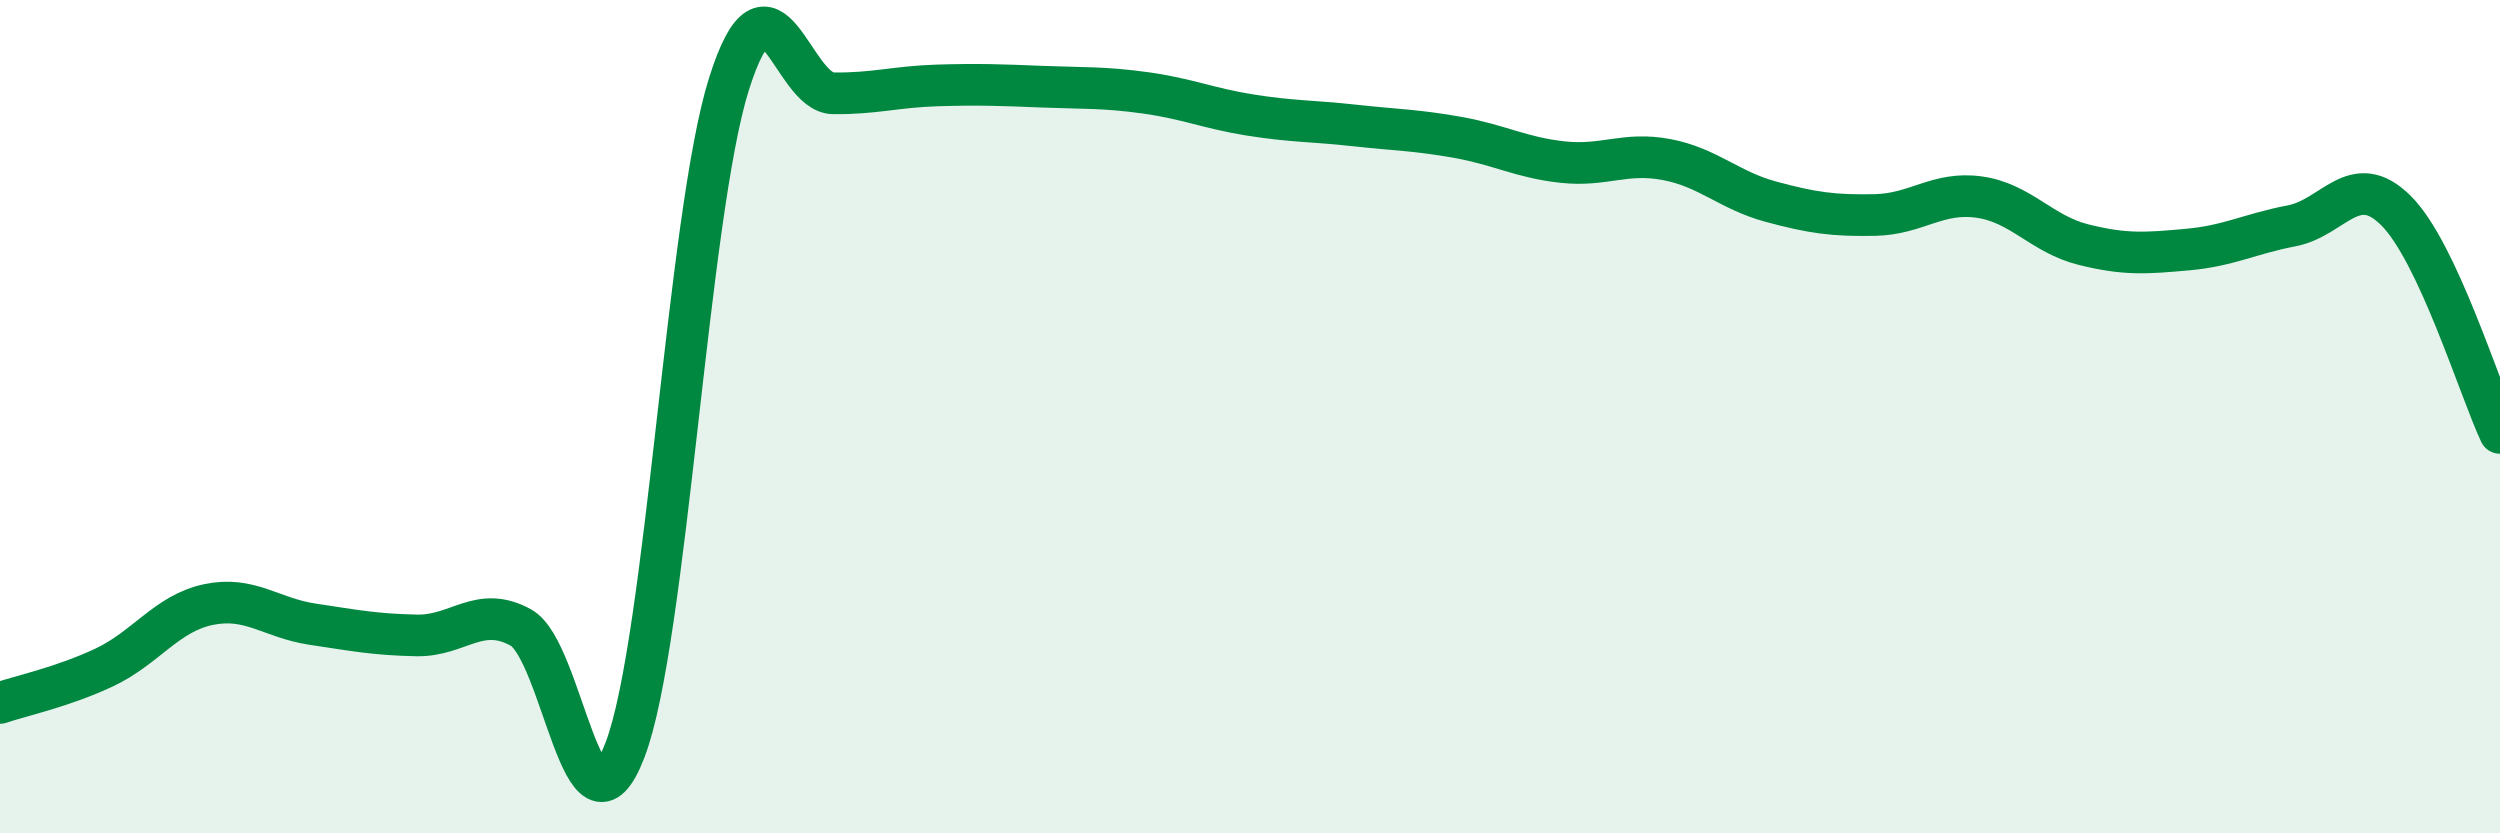 
    <svg width="60" height="20" viewBox="0 0 60 20" xmlns="http://www.w3.org/2000/svg">
      <path
        d="M 0,16.87 C 0.5,16.7 1.5,16.49 2.5,16.02 C 3.5,15.55 4,14.72 5,14.51 C 6,14.3 6.5,14.83 7.5,14.98 C 8.5,15.13 9,15.23 10,15.25 C 11,15.27 11.5,14.51 12.5,15.06 C 13.5,15.61 14,20.61 15,18 C 16,15.39 16.5,5.15 17.5,2 C 18.5,-1.15 19,2.23 20,2.24 C 21,2.25 21.5,2.08 22.5,2.05 C 23.5,2.02 24,2.04 25,2.08 C 26,2.12 26.5,2.09 27.5,2.23 C 28.5,2.37 29,2.6 30,2.76 C 31,2.92 31.5,2.9 32.5,3.01 C 33.5,3.12 34,3.12 35,3.3 C 36,3.48 36.5,3.78 37.5,3.89 C 38.5,4 39,3.64 40,3.83 C 41,4.02 41.5,4.57 42.5,4.84 C 43.5,5.11 44,5.18 45,5.16 C 46,5.14 46.5,4.59 47.5,4.73 C 48.5,4.87 49,5.62 50,5.87 C 51,6.12 51.5,6.08 52.5,5.99 C 53.5,5.9 54,5.61 55,5.42 C 56,5.23 56.5,4.06 57.5,5.05 C 58.5,6.04 59.5,9.32 60,10.39L60 20L0 20Z"
        fill="#008740"
        opacity="0.1"
        stroke-linecap="round"
        stroke-linejoin="round"
      />
      <path
        d="M 0,16.87 C 0.5,16.7 1.5,16.49 2.5,16.02 C 3.5,15.55 4,14.72 5,14.51 C 6,14.3 6.5,14.83 7.5,14.98 C 8.5,15.13 9,15.23 10,15.25 C 11,15.27 11.5,14.51 12.5,15.06 C 13.5,15.61 14,20.61 15,18 C 16,15.39 16.5,5.15 17.5,2 C 18.5,-1.15 19,2.23 20,2.24 C 21,2.25 21.5,2.08 22.5,2.05 C 23.5,2.02 24,2.04 25,2.08 C 26,2.12 26.5,2.09 27.5,2.23 C 28.5,2.37 29,2.6 30,2.76 C 31,2.92 31.5,2.9 32.5,3.01 C 33.5,3.12 34,3.12 35,3.3 C 36,3.48 36.5,3.78 37.5,3.89 C 38.5,4 39,3.64 40,3.83 C 41,4.02 41.5,4.57 42.5,4.84 C 43.5,5.11 44,5.18 45,5.16 C 46,5.14 46.5,4.59 47.5,4.73 C 48.5,4.87 49,5.62 50,5.87 C 51,6.12 51.5,6.08 52.5,5.99 C 53.5,5.9 54,5.61 55,5.42 C 56,5.23 56.5,4.06 57.5,5.05 C 58.5,6.04 59.5,9.32 60,10.39"
        stroke="#008740"
        stroke-width="1"
        fill="none"
        stroke-linecap="round"
        stroke-linejoin="round"
      />
    </svg>
  